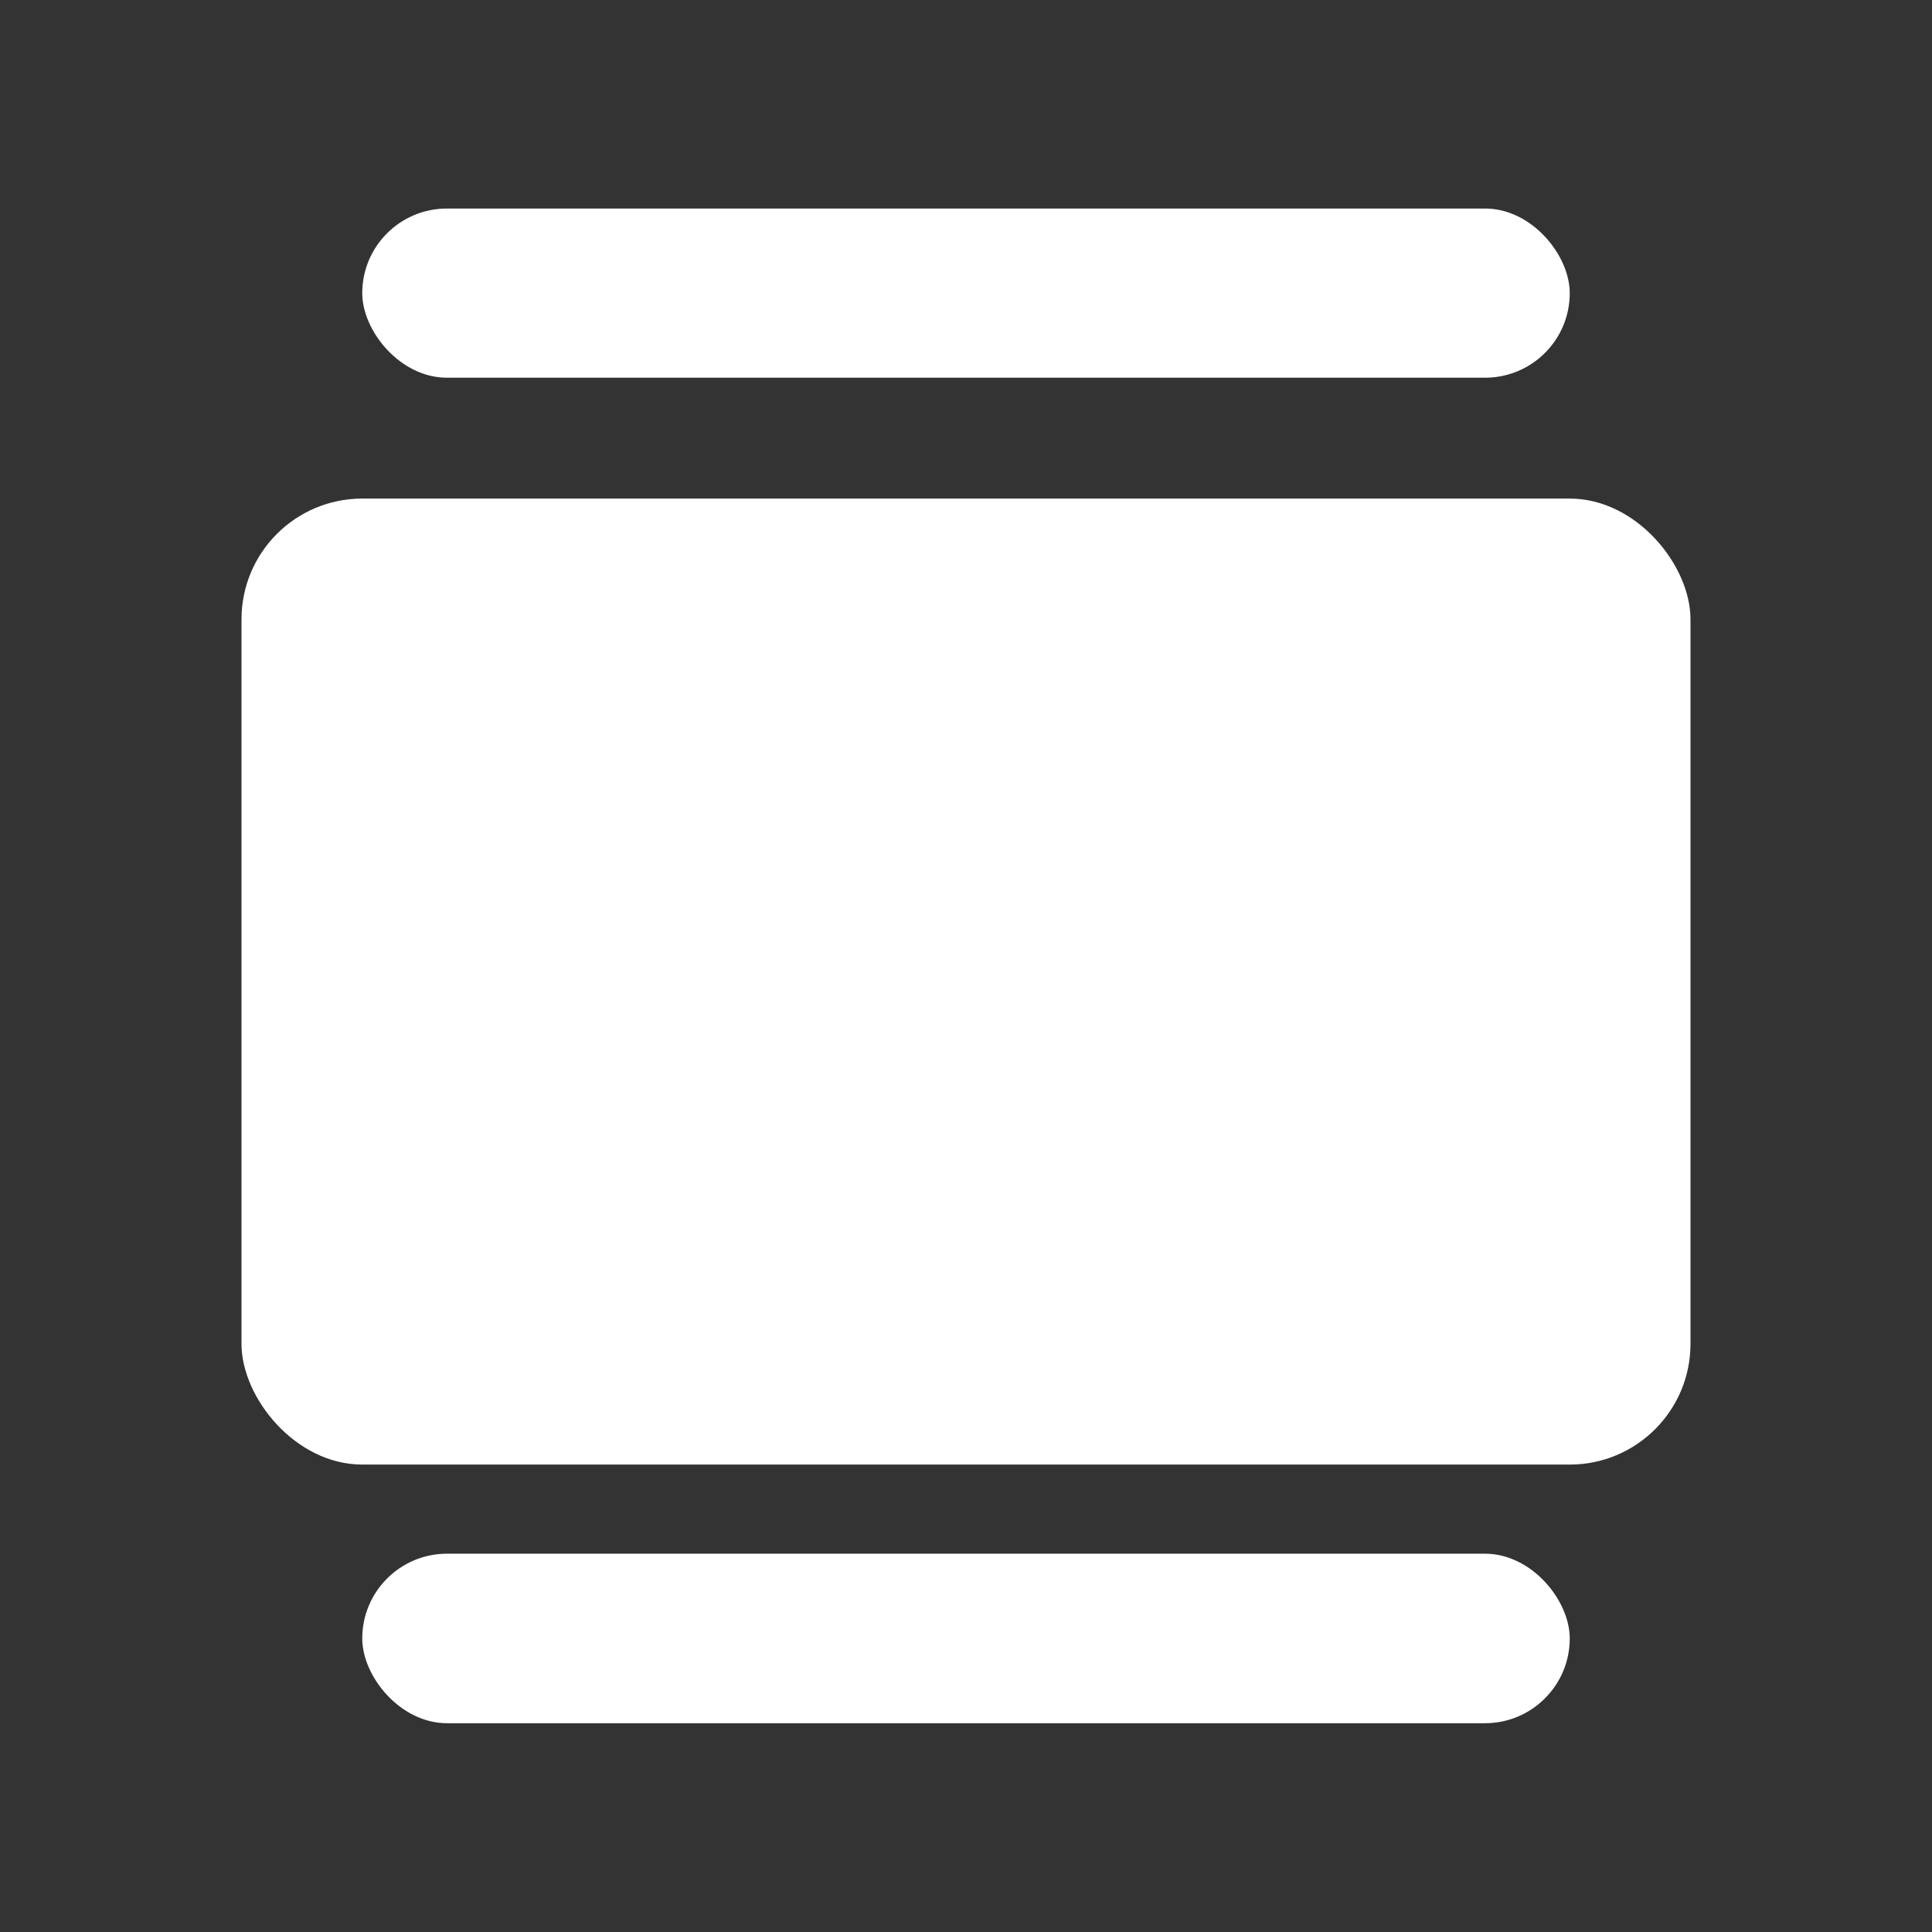 <?xml version="1.0" encoding="UTF-8"?> <svg xmlns="http://www.w3.org/2000/svg" width="16" height="16" viewBox="0 0 16 16" fill="none"><rect x="0" y="0" width="16" height="16" fill="#333333" stroke="none"/><rect x="2" y="4.129" width="12" height="8" rx="1" fill="white"></rect><rect x="3" y="12.867" width="10" height="1.404" rx="0.702" fill="white"></rect><rect x="3" y="1.727" width="10" height="1.401" rx="0.701" fill="white"></rect></svg> 